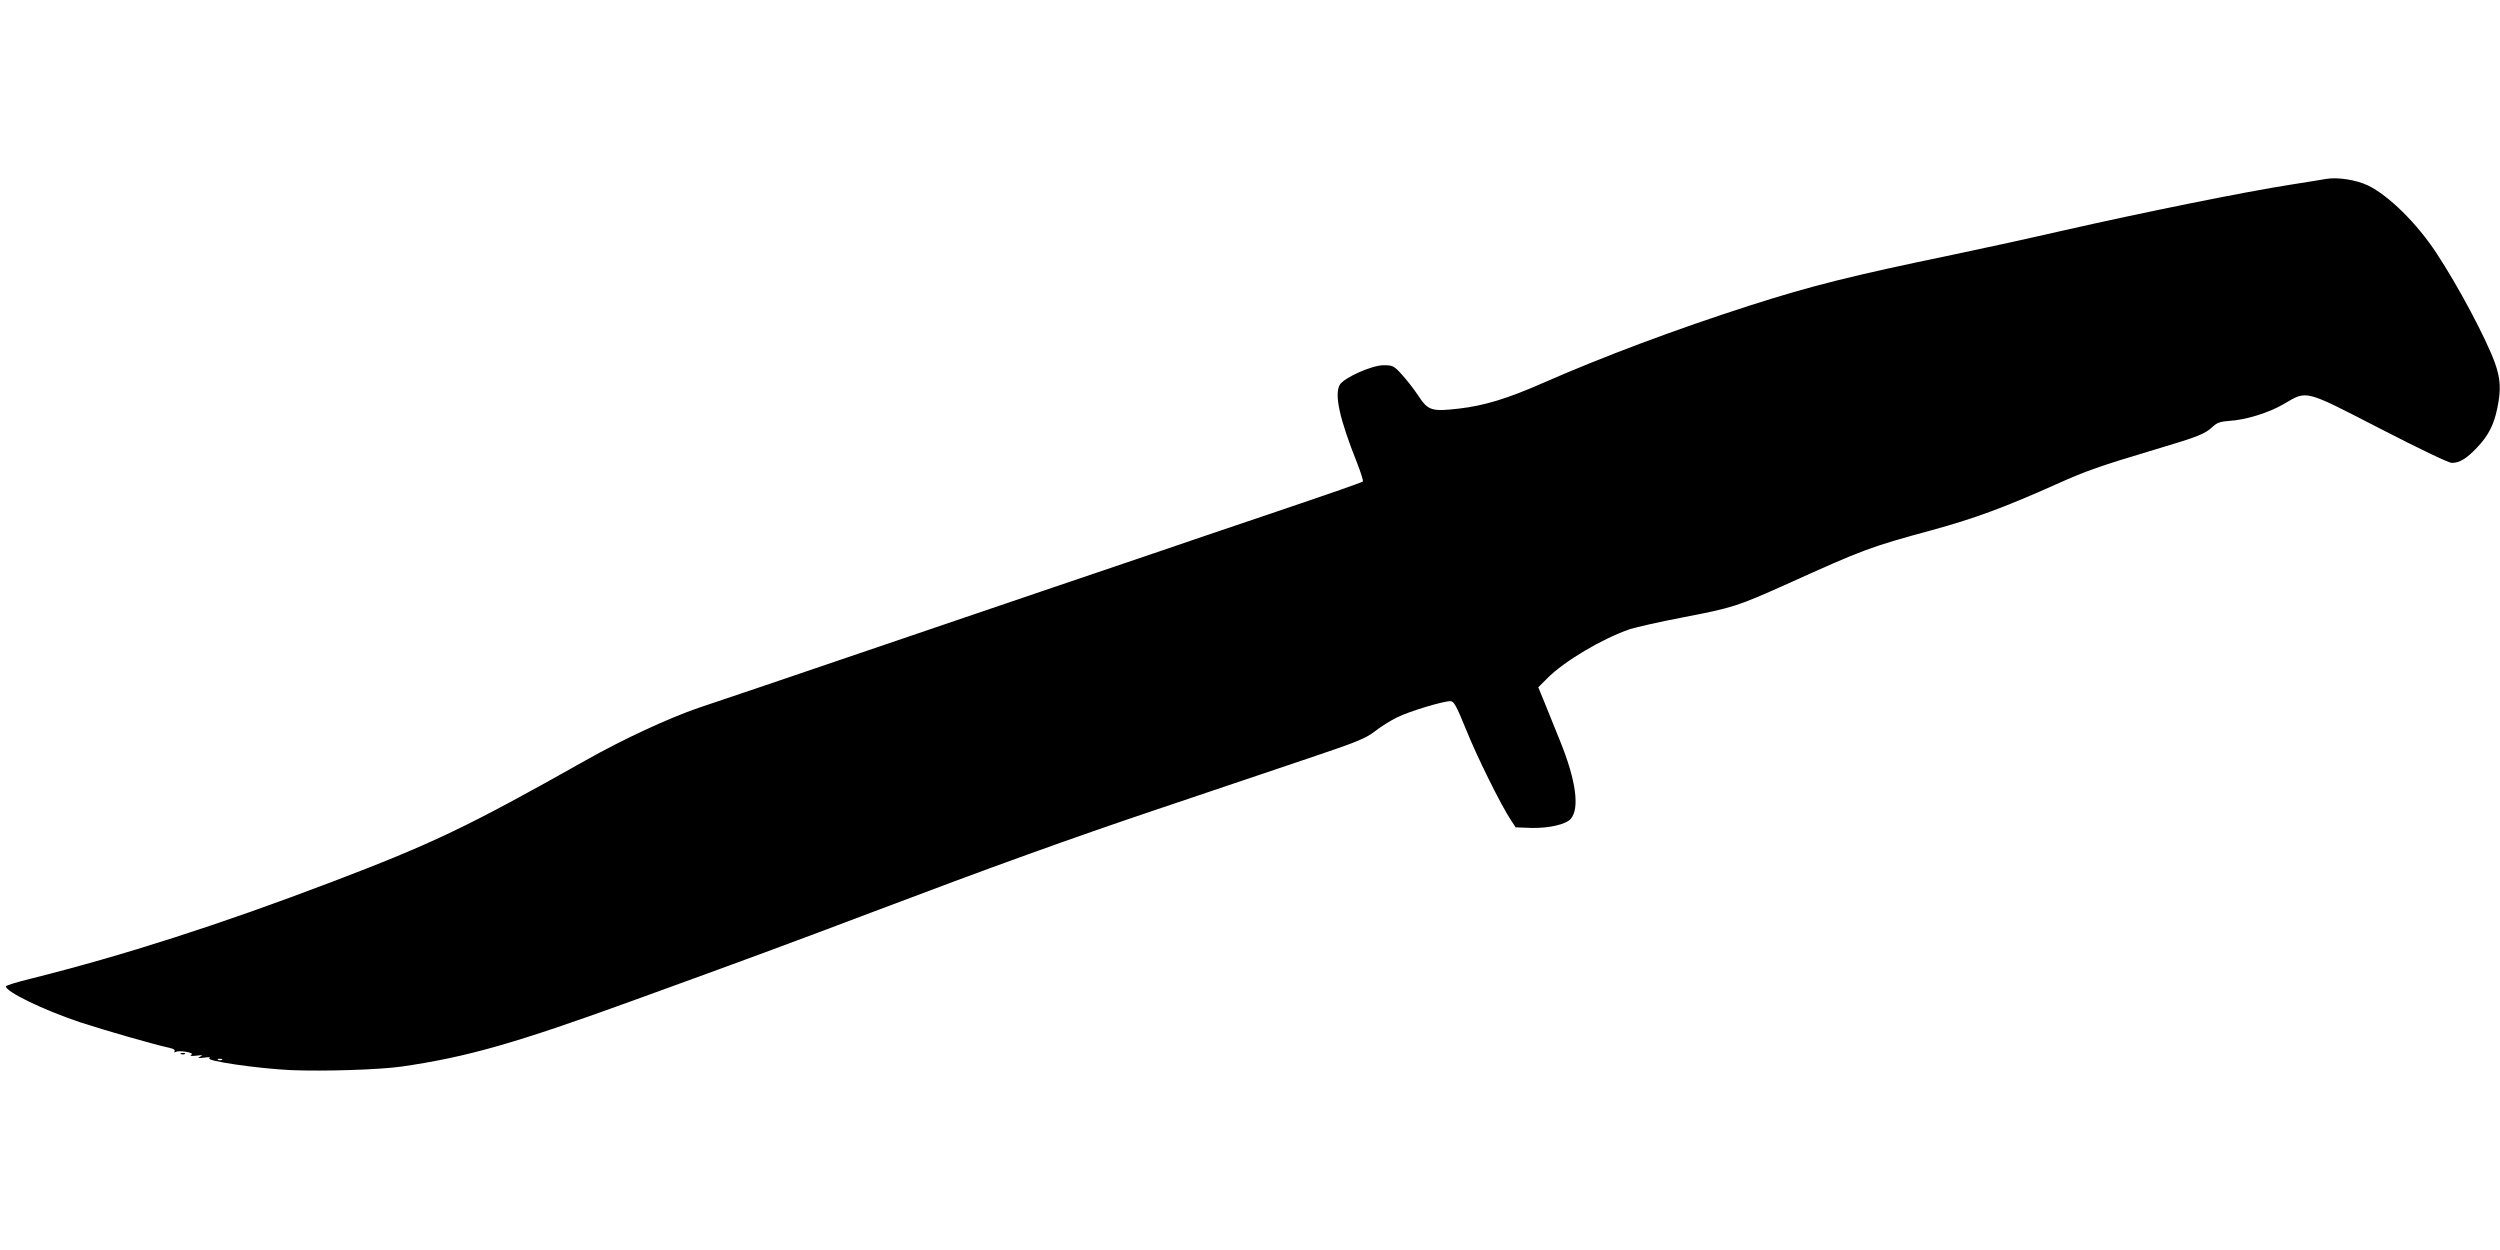 <?xml version="1.0" standalone="no"?>
<!DOCTYPE svg PUBLIC "-//W3C//DTD SVG 20010904//EN"
 "http://www.w3.org/TR/2001/REC-SVG-20010904/DTD/svg10.dtd">
<svg version="1.0" xmlns="http://www.w3.org/2000/svg"
 width="1280pt" height="640pt" viewBox="0 0 1280 640"
 preserveAspectRatio="xMidYMid meet">
<g transform="translate(0,640) scale(0.1,-0.1)"
fill="#000000" stroke="none">
<path d="M11910 5484 c-14 -3 -97 -16 -185 -30 -231 -36 -755 -142 -1160 -234
-192 -44 -449 -100 -570 -125 -516 -107 -720 -158 -1035 -259 -380 -122 -756
-263 -1065 -399 -178 -78 -295 -114 -425 -129 -140 -16 -158 -11 -209 67 -23
35 -62 84 -85 109 -39 43 -46 46 -92 46 -61 0 -205 -65 -225 -101 -27 -52 -1
-172 88 -396 20 -51 34 -95 31 -98 -5 -5 -121 -46 -538 -187 -146 -49 -384
-130 -530 -180 -146 -49 -382 -130 -525 -178 -143 -49 -474 -161 -735 -250
-261 -89 -592 -201 -735 -250 -143 -48 -295 -100 -338 -114 -154 -53 -386
-160 -582 -271 -598 -337 -780 -424 -1295 -620 -572 -218 -1067 -377 -1543
-496 -70 -17 -127 -35 -127 -39 0 -28 192 -121 380 -184 125 -41 382 -115 458
-131 19 -4 30 -11 26 -17 -4 -7 -2 -8 5 -4 6 4 30 5 53 1 28 -5 36 -10 27 -16
-9 -5 1 -7 26 -4 32 4 36 3 20 -5 -16 -8 -11 -9 20 -5 25 4 35 2 27 -3 -21
-14 248 -53 417 -61 170 -7 451 2 566 18 338 49 584 119 1205 345 557 202 792
289 1220 451 583 221 1001 372 1450 523 261 88 606 204 765 258 253 85 297
103 345 140 30 24 82 56 115 72 61 30 232 82 271 82 18 0 30 -22 79 -142 55
-138 180 -391 231 -467 l24 -37 81 -3 c89 -2 176 18 201 46 47 54 27 198 -54
398 -34 83 -72 178 -86 213 l-26 63 45 45 c86 88 284 205 425 253 33 10 154
38 270 60 260 50 279 57 534 171 389 176 426 190 739 275 219 60 367 114 640
236 151 68 222 93 510 179 218 65 251 78 292 117 20 19 40 25 82 28 86 5 205
42 281 87 119 70 101 75 491 -126 200 -103 352 -176 368 -176 40 0 76 22 129
78 58 61 86 115 104 201 20 96 17 151 -12 233 -46 126 -187 392 -300 563 -99
151 -243 293 -349 345 -60 29 -156 44 -215 34z m-10773 -4510 c-3 -3 -12 -4
-19 -1 -8 3 -5 6 6 6 11 1 17 -2 13 -5z"/>
<path d="M928 1003 c7 -3 16 -2 19 1 4 3 -2 6 -13 5 -11 0 -14 -3 -6 -6z"/>
</g>
</svg>
